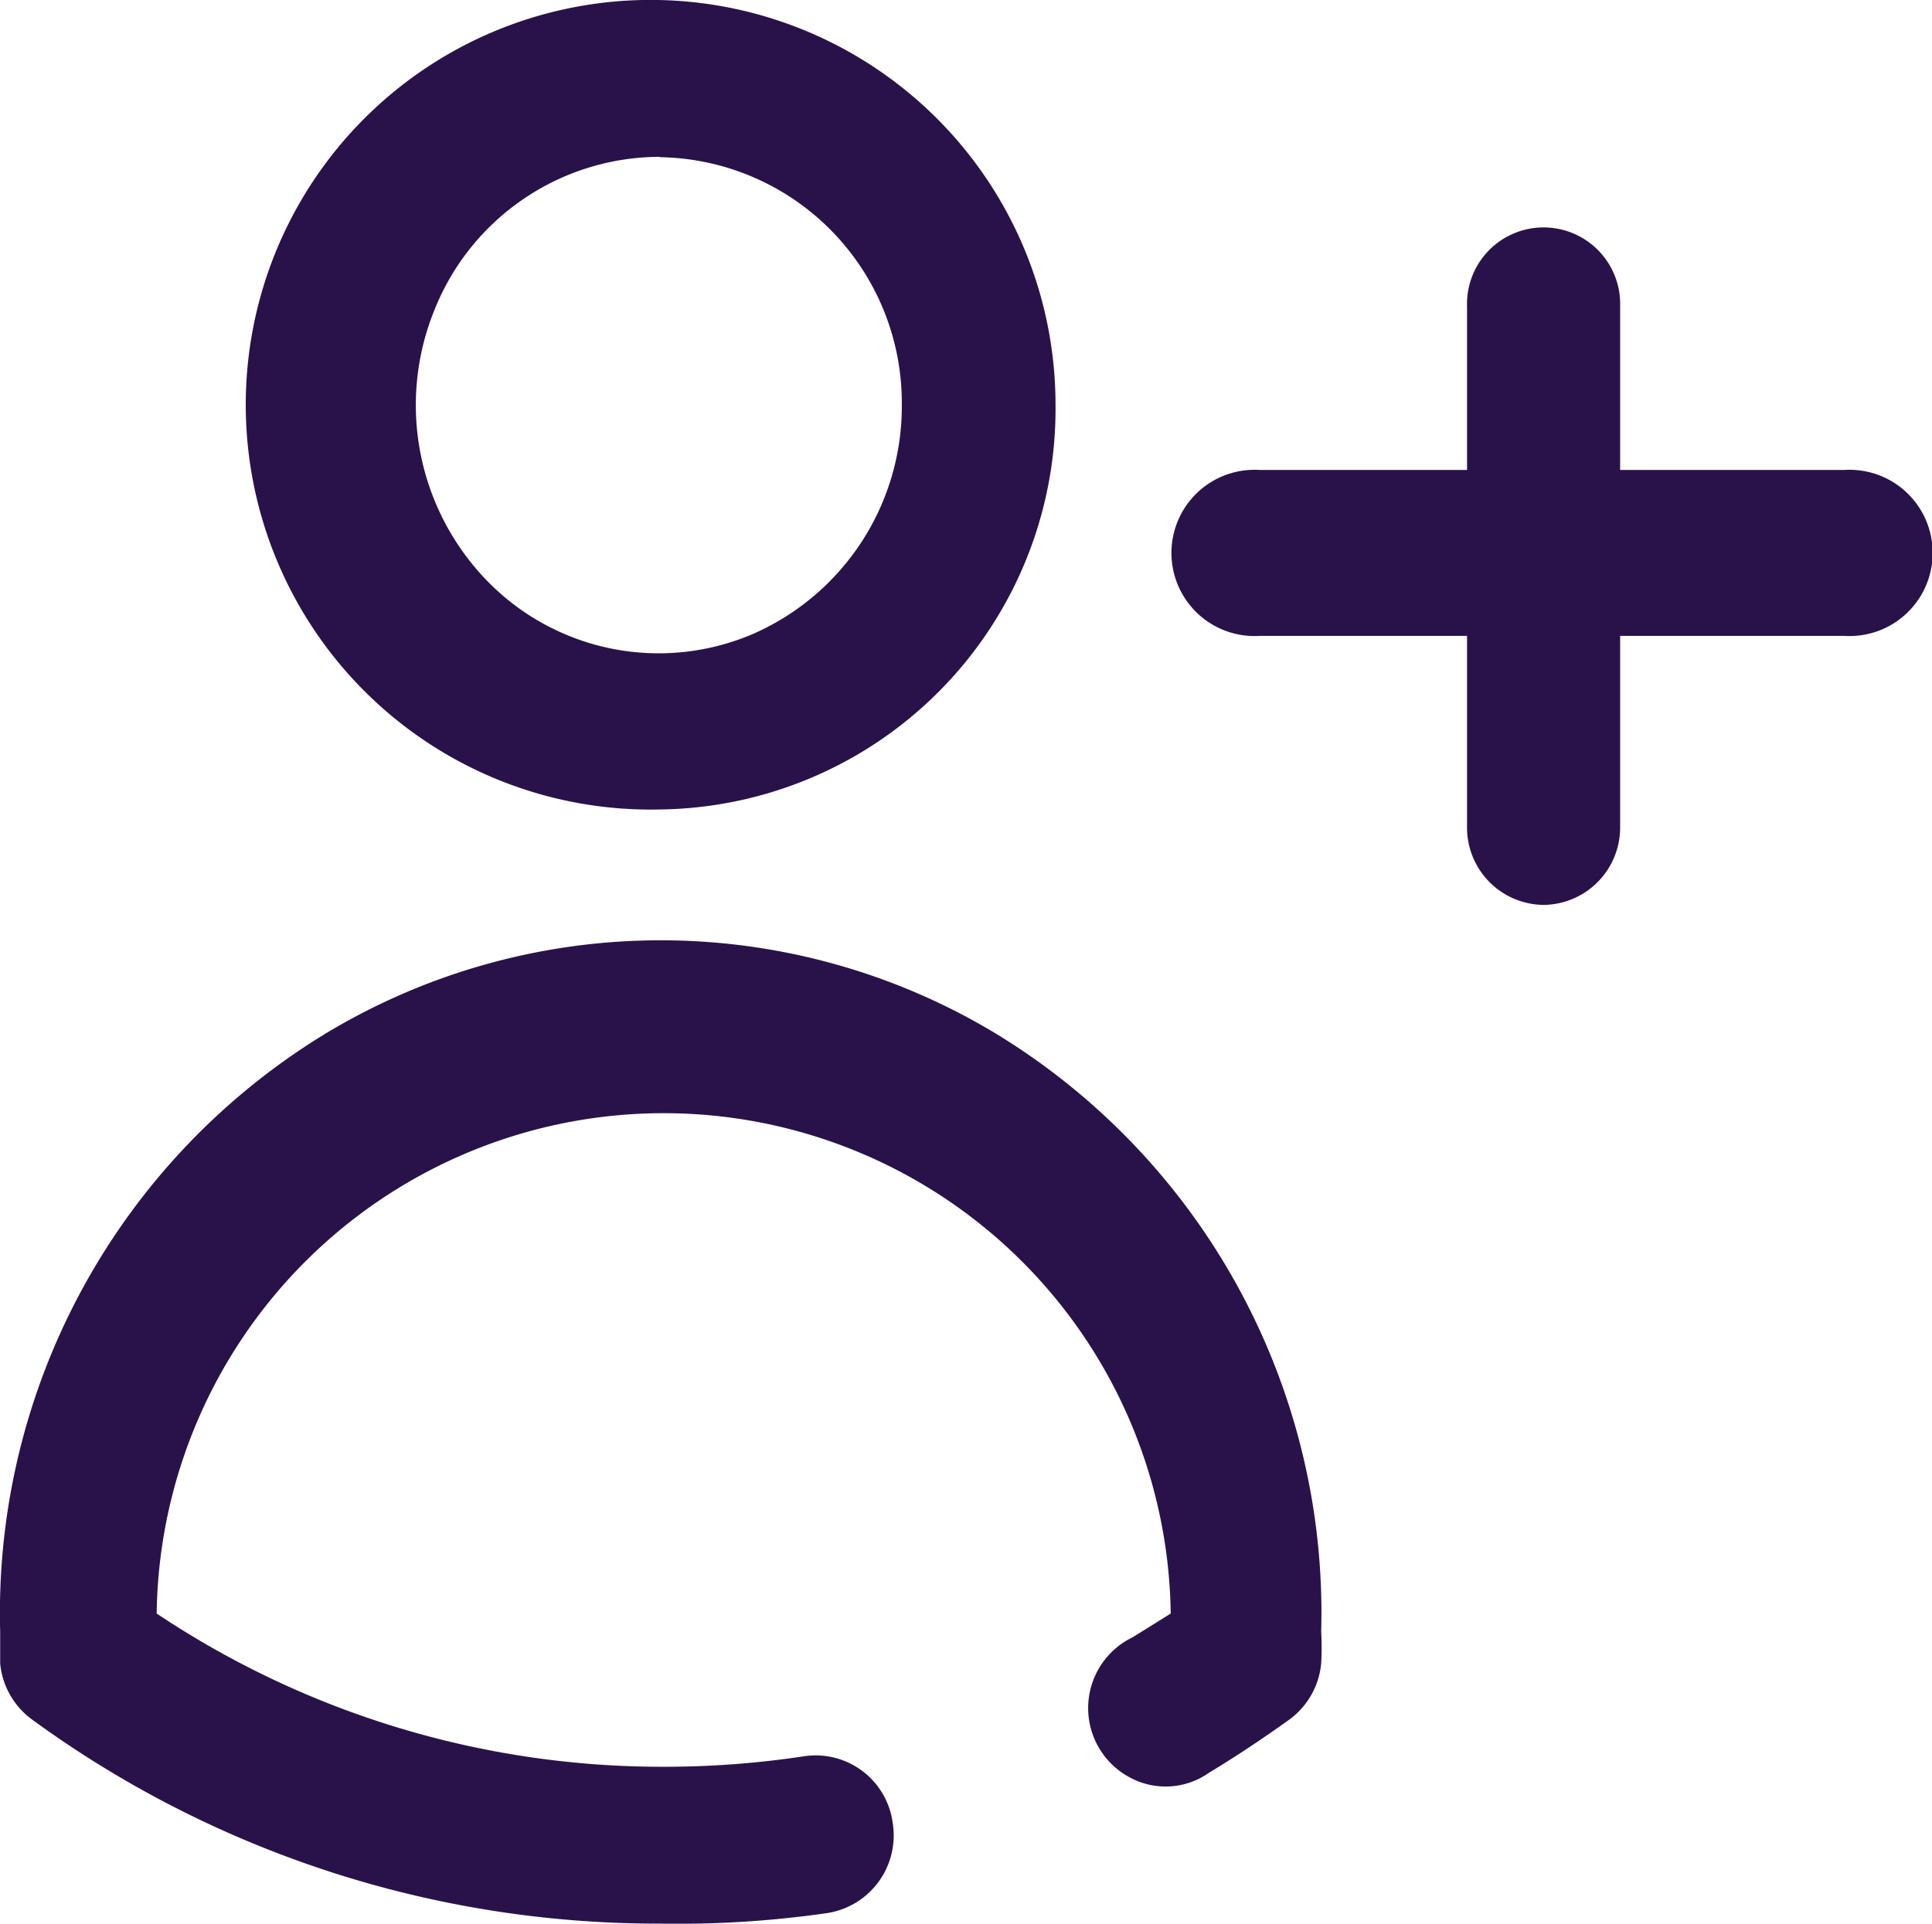 <svg xmlns="http://www.w3.org/2000/svg" width="22.122" height="22.03" viewBox="0 0 22.122 22.03">
  <g id="Groupe_1604" data-name="Groupe 1604" transform="translate(-7.525 -6.863)">
    <path id="Tracé_2345" data-name="Tracé 2345" d="M15.079,16.67a4.636,4.636,0,1,1,4.532-4.635A4.586,4.586,0,0,1,15.079,16.67Zm0-7.474A2.783,2.783,0,0,0,12.5,10.949a2.889,2.889,0,0,0,.6,3.1,2.74,2.74,0,0,0,3.035.616,2.845,2.845,0,0,0,1.716-2.631A2.814,2.814,0,0,0,15.079,9.2Zm0,20.233a12.143,12.143,0,0,1-7.188-2.338.9.9,0,0,1-.364-.64v-.367a7.767,7.767,0,0,1,3.728-6.849,7.427,7.427,0,0,1,7.67,0,7.767,7.767,0,0,1,3.728,6.849,3.343,3.343,0,0,1,0,.363.9.9,0,0,1-.364.645c-.3.215-.609.421-.92.609a.861.861,0,0,1-.915.05.9.9,0,0,1,.038-1.6c.145-.09.289-.179.438-.273a5.806,5.806,0,0,0-11.611,0,10.415,10.415,0,0,0,5.808,1.755,10.674,10.674,0,0,0,1.609-.121.89.89,0,0,1,1.01.759A.9.9,0,0,1,17,29.308a11.947,11.947,0,0,1-1.924.121ZM25.2,17.763a.886.886,0,0,1-.877-.9V10.911a.877.877,0,1,1,1.753,0v5.956A.886.886,0,0,1,25.2,17.763Z" transform="translate(0 -0.537)" fill="#29124a"/>
    <path id="Tracé_2346" data-name="Tracé 2346" d="M46.895,21.791H40.206a.952.952,0,1,1,0-1.9h6.689a.952.952,0,1,1,0,1.9Z" transform="translate(-18.254 -7.646)" fill="#29124a"/>
  </g>
</svg>
